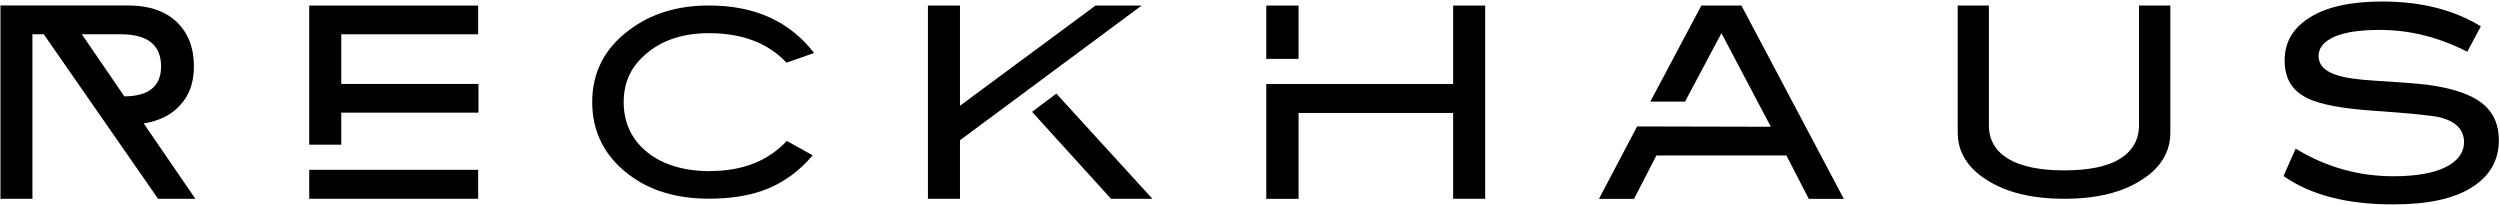 <svg width="719" height="59" viewBox="0 0 719 59" fill="none" xmlns="http://www.w3.org/2000/svg">
<g clip-path="url(#clip0_114_667)">
<path d="M56.178 57.166L41.329 35.496C45.709 34.789 49.198 33.124 51.639 30.41C54.422 27.558 55.768 23.818 55.768 19.05C55.768 13.736 54.102 9.447 50.772 6.254C47.442 3.175 42.834 1.578 37.041 1.578H0.134V57.166H9.327V9.858H12.588L45.458 57.166H56.178ZM35.763 27.718L23.537 9.858H34.805C42.424 9.858 46.324 12.96 46.324 19.073C46.324 24.776 42.834 27.65 35.763 27.718Z" fill="black"/>
<path d="M88.933 1.601V41.609H98.148V32.394H137.61V24.137H98.148V9.858H137.518V1.601H88.933ZM88.933 48.84V57.166H137.518V48.84H88.933Z" fill="black"/>
<path d="M204.374 49.228C196.756 49.228 190.643 47.403 186.126 43.754C181.61 40.104 179.375 35.268 179.375 29.383C179.375 23.498 181.587 18.913 186.195 15.173C190.734 11.432 196.664 9.539 203.895 9.539C213.498 9.539 220.889 12.39 226.203 18.024L234.141 15.241C227.07 6.117 217.057 1.578 203.895 1.578C194.771 1.578 187.153 3.95 180.948 8.649C173.809 13.964 170.319 20.875 170.319 29.36C170.319 37.846 173.809 44.848 180.789 50.163C186.902 54.839 194.589 57.143 203.895 57.143C210.487 57.143 216.19 56.185 220.957 54.2C225.724 52.216 230.013 49.045 233.731 44.666L226.272 40.537C220.957 46.24 213.635 49.182 204.351 49.182L204.374 49.228Z" fill="black"/>
<path d="M276.089 57.166V40.332L328.323 1.601H315.071L276.089 30.41V1.601H266.873V57.166H276.089ZM331.425 57.166L303.803 26.92L296.823 32.166L319.519 57.166H331.425Z" fill="black"/>
<path d="M364.18 1.601V16.929H373.464V1.601H364.18ZM427.136 1.601H417.921V24.16H364.18V57.188H373.464V32.485H417.921V57.166H427.136V1.601Z" fill="black"/>
<path d="M470.817 36.386L459.868 57.188H469.95L476.382 44.711H513.768L520.2 57.188H530.282L500.835 1.601H489.316L474.626 29.224H484.617L495.087 9.539L509.297 36.454L470.794 36.363L470.817 36.386Z" fill="black"/>
<path d="M624.145 1.601H615.181V35.975C615.181 40.172 613.356 43.366 609.706 45.669C606.057 47.905 600.742 49 593.671 49C586.6 49 581.285 47.882 577.544 45.669C573.804 43.366 572.002 40.195 572.002 35.975V1.601H563.037V38.119C563.037 43.662 565.82 48.201 571.294 51.691C576.928 55.341 584.387 57.166 593.694 57.166C603 57.166 610.436 55.341 616.002 51.691C621.408 48.27 624.191 43.685 624.191 38.119V1.601H624.145Z" fill="black"/>
<path d="M713.651 29.543C710.321 27.011 705.143 25.323 698.163 24.388C695.7 24.069 690.613 23.658 682.926 23.202C677.771 22.882 673.962 22.335 671.658 21.468C668.488 20.351 666.822 18.617 666.822 16.154C666.822 13.69 668.328 11.956 671.339 10.588C674.35 9.242 678.729 8.603 684.432 8.603C693.008 8.603 701.334 10.656 709.591 14.876L713.491 7.577C705.713 2.81 696.27 0.437 685.139 0.437C676.174 0.437 669.263 1.943 664.427 4.954C659.5 7.965 657.06 12.093 657.06 17.34C657.06 22.586 659.204 26.076 663.561 28.22C667.21 30.045 673.643 31.231 682.858 31.869C693.168 32.577 699.532 33.215 701.904 33.785C706.352 34.972 708.656 37.367 708.656 40.857C708.656 43.867 706.899 46.263 703.501 47.996C699.92 49.821 694.856 50.688 688.332 50.688C678.319 50.688 668.967 48.065 660.23 42.75L656.74 50.619C664.519 56.094 674.988 58.785 688.264 58.785C698.118 58.785 705.576 57.211 710.8 53.95C716.046 50.688 718.669 46.171 718.669 40.286C718.669 35.679 717.004 32.12 713.674 29.566L713.651 29.543Z" fill="black"/>
</g>
<defs>
<clipPath id="clip0_114_667">
<rect width="718.512" height="58.348" fill="white" transform="translate(0.134 0.415)"/>
</clipPath>
</defs>
</svg>

